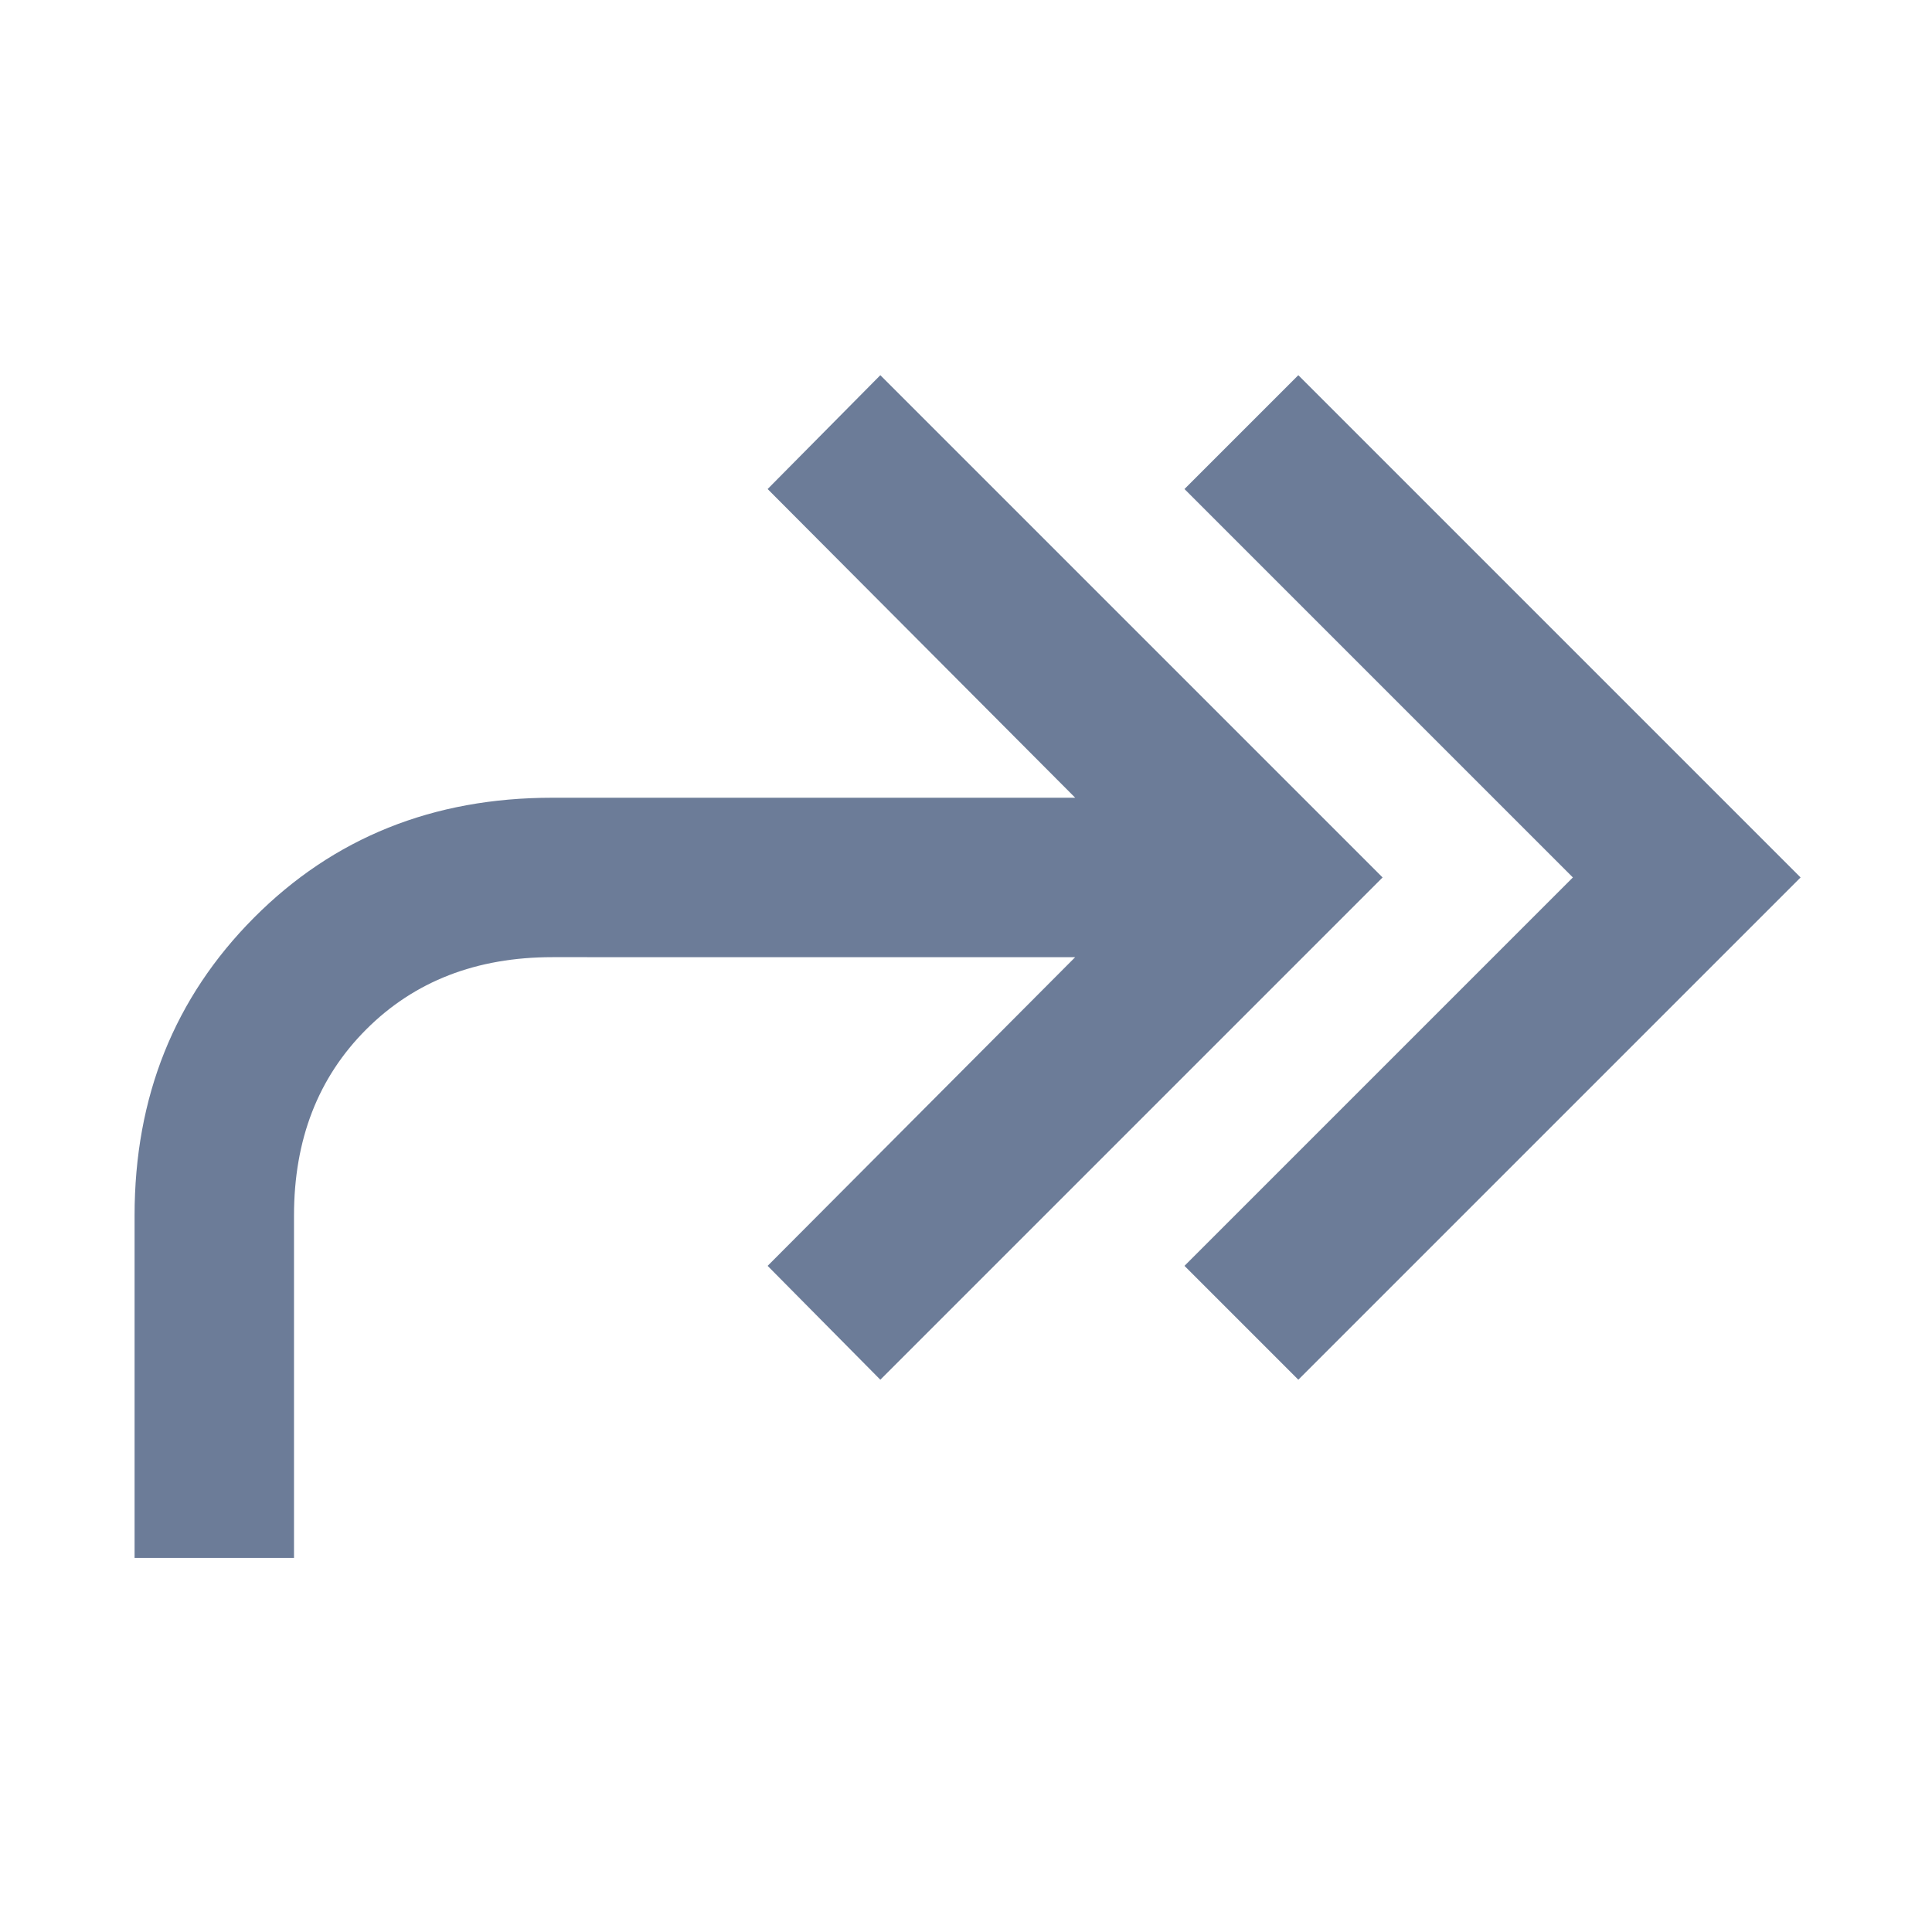 <svg xmlns="http://www.w3.org/2000/svg" height="48px" viewBox="0 -960 960 960" width="48px" fill="#6c7c98"><path d="M645.13-274.43 588.56-331l193-193-193-193 56.57-56.57L894.7-524 645.13-274.43ZM66.87-185.87V-356q0-88.39 59.33-148 59.32-59.61 148.28-59.61h259.78L381.43-717l56-56.57L687-524 437.43-274.43l-56-56.57 152.83-153.39H274.48q-56.61 0-92.5 35.89T146.09-356v170.13H66.87Z"></path></svg>